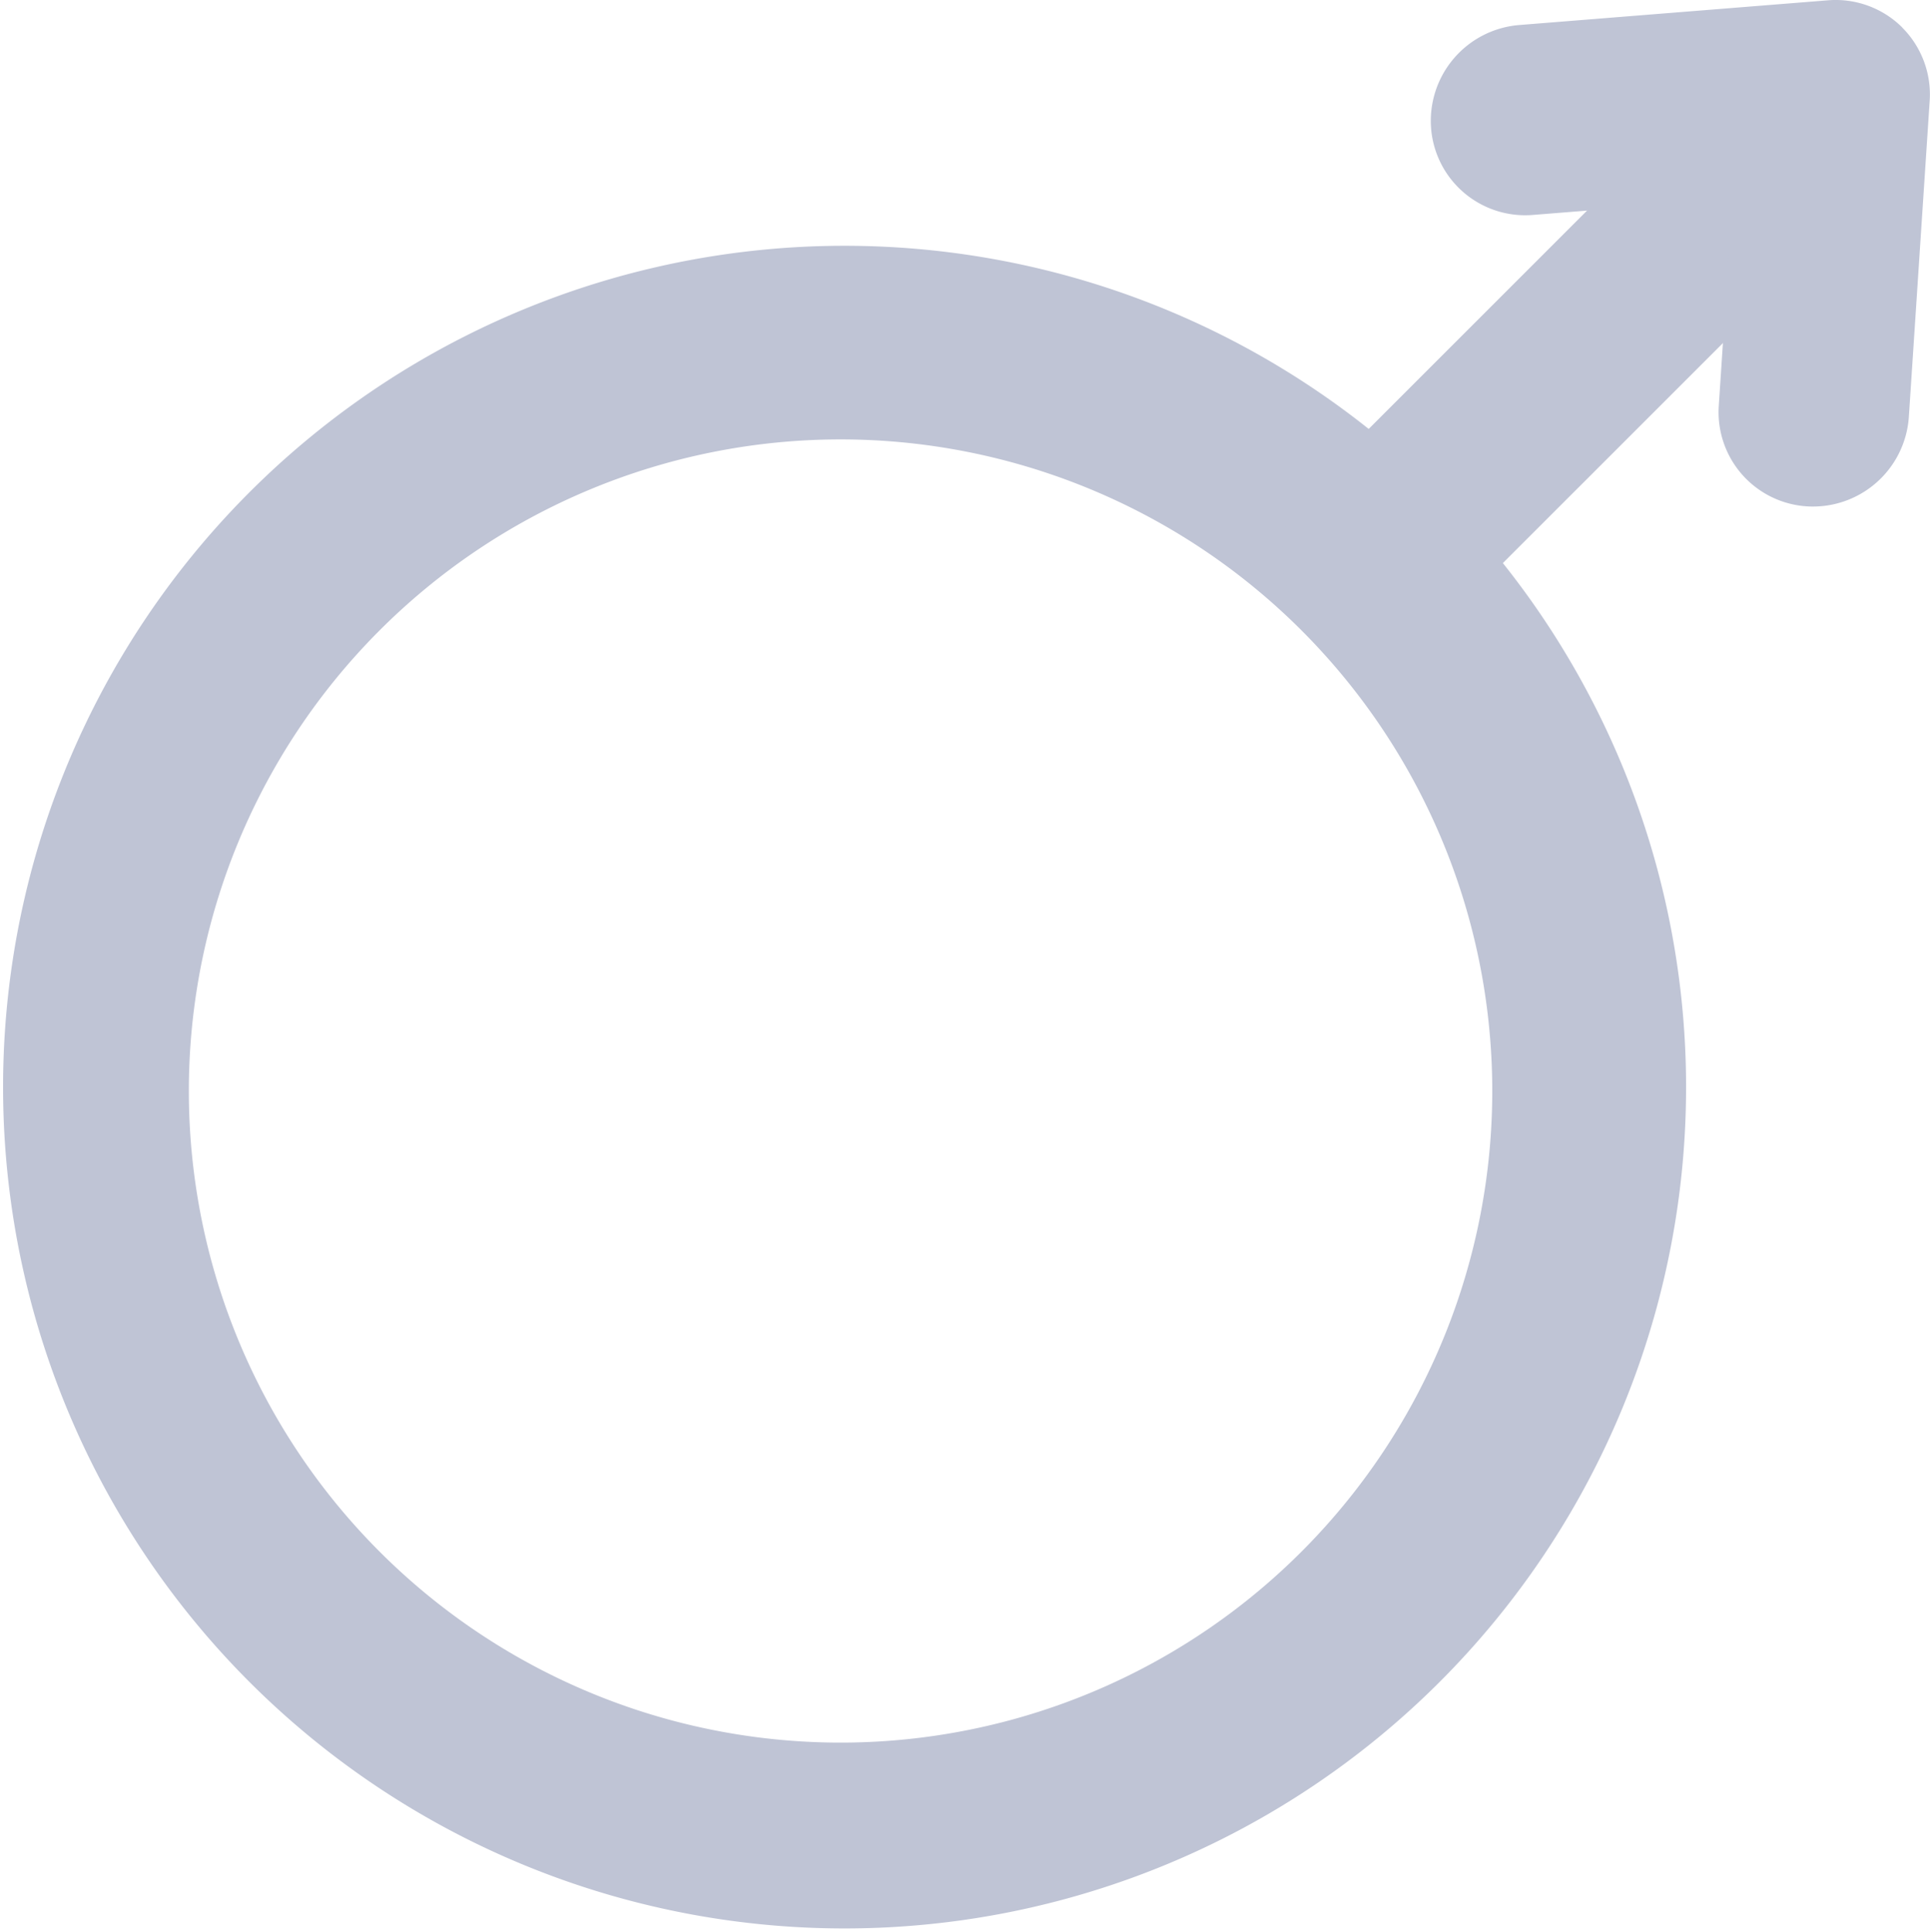 <svg xmlns="http://www.w3.org/2000/svg" xmlns:xlink="http://www.w3.org/1999/xlink" width="63.393" height="63.457" viewBox="0 0 63.393 63.457">
  <defs>
    <clipPath id="clip-path">
      <rect id="Rectangle_567" data-name="Rectangle 567" width="63.393" height="63.457" fill="none"/>
    </clipPath>
  </defs>
  <g id="Group_563" data-name="Group 563" clip-path="url(#clip-path)">
    <path id="Path_45766" data-name="Path 45766" d="M47.348,85.967a27.639,27.639,0,1,1,0-39.089,27.634,27.634,0,0,1,0,39.089m-4.411-4.408a21.406,21.406,0,1,0-30.4.127,21.406,21.406,0,0,0,30.4-.127" transform="translate(-0.065 -30.709)" fill="#bfc4d5"/>
    <path id="Path_45767" data-name="Path 45767" d="M223.521,4.8a3.129,3.129,0,0,0-4.425.019l-14.3,14.3a3.116,3.116,0,0,0,4.407,4.407l14.3-14.3a3.129,3.129,0,0,0,.018-4.425" transform="translate(-161.776 -3.092)" fill="#bfc4d5"/>
    <path id="Path_45768" data-name="Path 45768" d="M243.088.907l-.016-.016a3.1,3.1,0,0,0-2.43-.881L230.506.822a3.159,3.159,0,0,0-2.9,3.37,3.1,3.1,0,0,0,3.345,2.869l6.554-.525-.448,6.8a3.1,3.1,0,0,0,2.916,3.3A3.159,3.159,0,0,0,243.3,13.7l.685-10.392a3.106,3.106,0,0,0-.9-2.4" transform="translate(-180.602 0)" fill="#bfc4d5"/>
  </g>
</svg>
